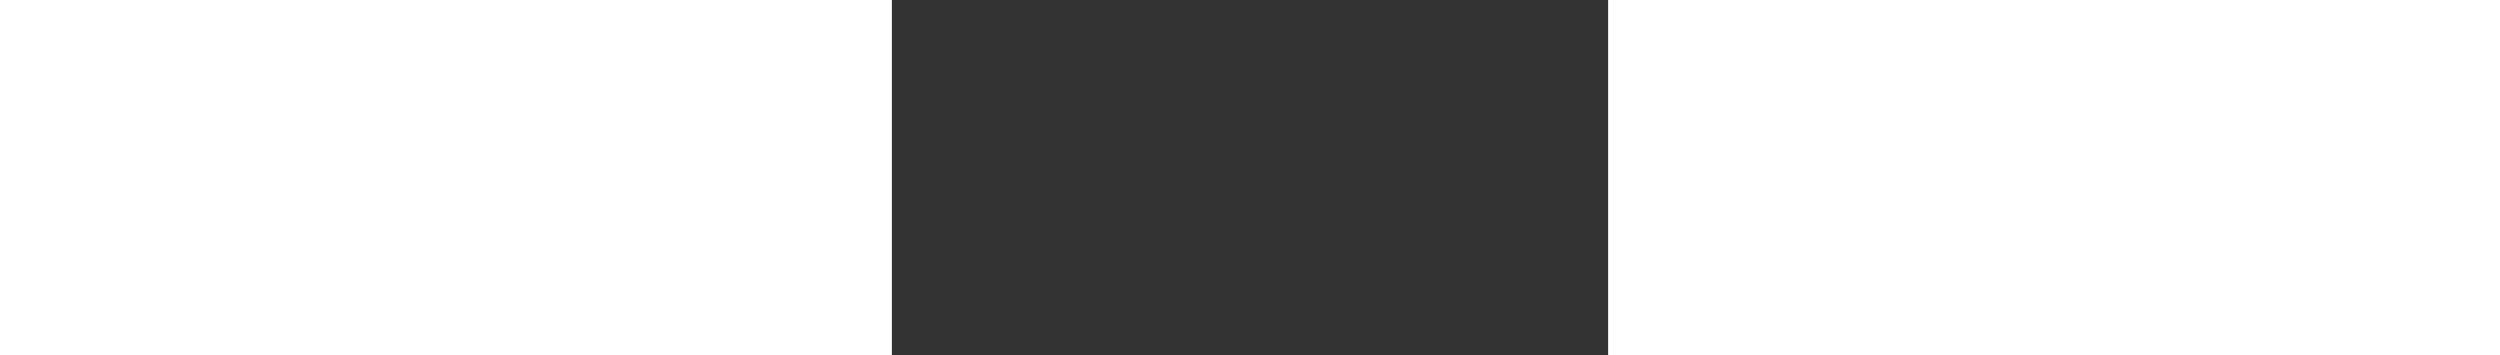 <?xml version="1.0" encoding="UTF-8"?> <svg xmlns="http://www.w3.org/2000/svg" xml:space="preserve" id="Layer_1" width="200" x="0" y="0" style="" version="1.1" viewBox="0 0 57.3 28.4"><rect x="0" y="0" width="57.3" height="28.4" fill="#333333" stroke="none"/><style>.st0{fill:none;stroke:#e6ffb0;stroke-miterlimit:10}</style><path d="M11.6 6.5C10.9 4.7 9.9 3 8.9 1.4 8.1.1 6.2.2 5.6 1.6 3.1 7.2 1.4 13.1.5 19.1c-.2 1.1 1.1 1.7 1.9 1 1.8-1.6 3.4-3.5 4.8-5.5M10.9 12.2c.1 2.2.3 4.3.4 6.5.1.8.1 1.7.6 2.3.2.2.4.4.7.4.3 0 .6-.2.8-.5 1.9-2 2.7-4.9 2.1-7.5M27.2 3.2c-2.9.1-5.7 1.9-7.1 4.5-.7 1.3-1 2.9-.5 4.3s1.8 2.6 3.3 2.5c.3 0 .5-.1.8 0 .8.1 1.4.8 1.6 1.6s-.1 1.6-.4 2.3c-1.4 2.8-4.6 4.3-7.6 5.1M30.1 8.5c1.4 6.5 2.3 13.2 2.7 19.9" class="st0 PskeEMMg_0"></path><path d="M26 10.3c3.2-.7 6.4-1.8 9.3-3.3M39.4 21.9c-1.3-1.6-2.6-3.2-3.2-5.2-.6-2-.5-4.3.8-5.9l.3-.3c.3-.1.6 0 .8.1.9.5 1.2 1.6 1.4 2.5.6 2.3 1.1 4.9 0 7M44 24.6c-.3-7.1-1.2-14.1-2.6-21 2.9 4.6 5.8 9.2 8.7 13.9-.1-2.9-.3-5.9.6-8.7 2.3 3.6 4.3 7.4 6.1 11.3" class="st0 PskeEMMg_1"></path><style data-made-with="vivus-instant">.PskeEMMg_0{stroke-dasharray:110 112;stroke-dashoffset:111;animation:PskeEMMg_draw_0 15900ms ease 0ms infinite,PskeEMMg_fade 15900ms linear 0ms infinite;}.PskeEMMg_1{stroke-dasharray:93 95;stroke-dashoffset:94;animation:PskeEMMg_draw_1 15900ms ease 0ms infinite,PskeEMMg_fade 15900ms linear 0ms infinite;}@keyframes PskeEMMg_draw{100%{stroke-dashoffset:0;}}@keyframes PskeEMMg_fade{0%{stroke-opacity:1;}97.484%{stroke-opacity:1;}100%{stroke-opacity:0;}}@keyframes PskeEMMg_draw_0{5.031%{stroke-dashoffset: 111}23.899%{ stroke-dashoffset: 0;}100%{ stroke-dashoffset: 0;}}@keyframes PskeEMMg_draw_1{5.031%{stroke-dashoffset: 94}23.899%{ stroke-dashoffset: 0;}100%{ stroke-dashoffset: 0;}}</style></svg> 